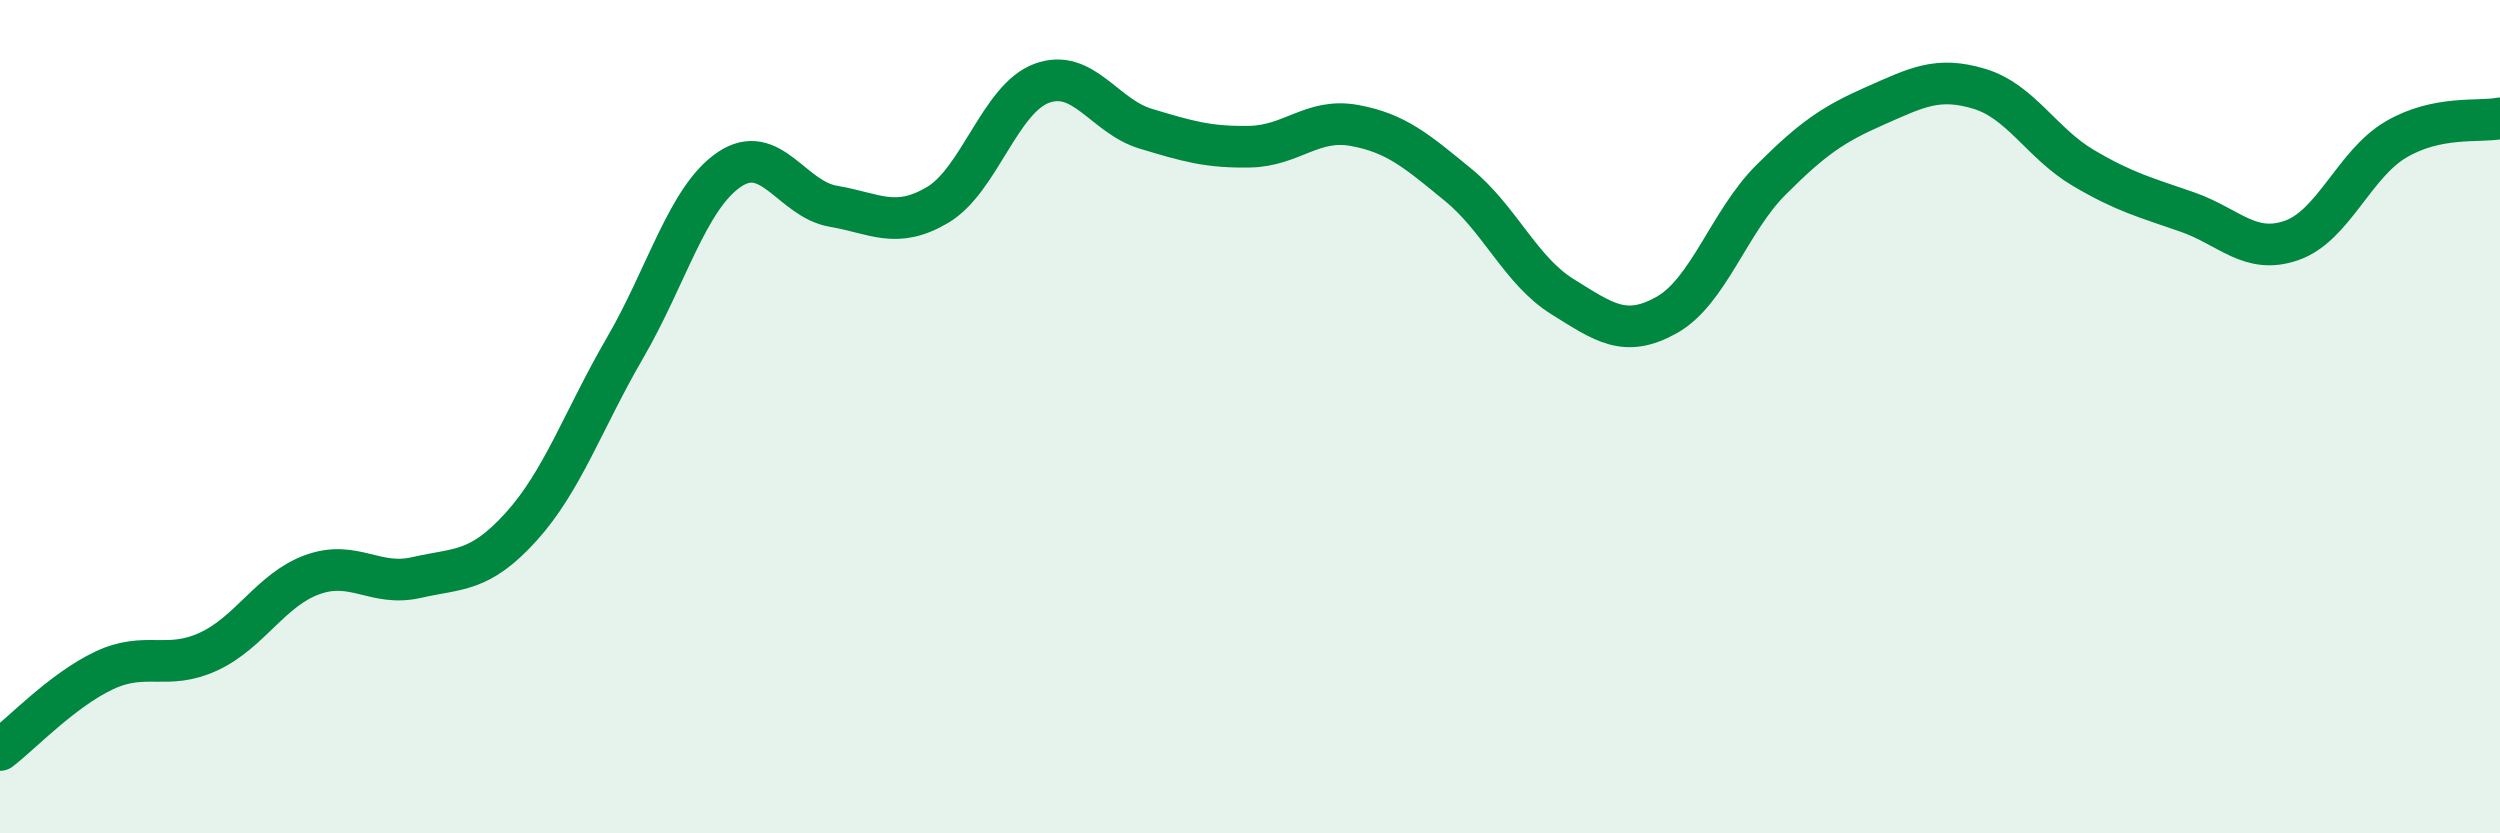 
    <svg width="60" height="20" viewBox="0 0 60 20" xmlns="http://www.w3.org/2000/svg">
      <path
        d="M 0,18 C 0.5,17.62 1.5,16.56 2.5,16.09 C 3.5,15.62 4,16.1 5,15.64 C 6,15.18 6.5,14.15 7.5,13.79 C 8.5,13.43 9,14.09 10,13.86 C 11,13.63 11.5,13.75 12.5,12.65 C 13.5,11.55 14,10.07 15,8.35 C 16,6.63 16.5,4.75 17.5,4.07 C 18.5,3.39 19,4.78 20,4.95 C 21,5.12 21.5,5.51 22.5,4.92 C 23.5,4.33 24,2.37 25,2 C 26,1.63 26.5,2.79 27.5,3.09 C 28.5,3.39 29,3.54 30,3.52 C 31,3.5 31.5,2.83 32.5,3.01 C 33.5,3.19 34,3.62 35,4.44 C 36,5.26 36.5,6.5 37.5,7.12 C 38.5,7.74 39,8.12 40,7.56 C 41,7 41.5,5.32 42.5,4.32 C 43.5,3.32 44,2.98 45,2.54 C 46,2.1 46.5,1.83 47.5,2.13 C 48.5,2.43 49,3.44 50,4.03 C 51,4.62 51.5,4.74 52.5,5.09 C 53.5,5.44 54,6.12 55,5.77 C 56,5.42 56.5,3.94 57.5,3.35 C 58.5,2.76 59.5,2.94 60,2.84L60 20L0 20Z"
        fill="#008740"
        opacity="0.1"
        stroke-linecap="round"
        stroke-linejoin="round"
      />
      <path
        d="M 0,18 C 0.5,17.62 1.5,16.56 2.5,16.09 C 3.5,15.62 4,16.1 5,15.64 C 6,15.18 6.5,14.15 7.5,13.79 C 8.5,13.43 9,14.09 10,13.86 C 11,13.63 11.5,13.75 12.5,12.65 C 13.5,11.55 14,10.07 15,8.35 C 16,6.63 16.5,4.75 17.5,4.07 C 18.5,3.39 19,4.78 20,4.95 C 21,5.12 21.5,5.51 22.5,4.92 C 23.5,4.33 24,2.37 25,2 C 26,1.63 26.5,2.79 27.5,3.09 C 28.5,3.39 29,3.54 30,3.52 C 31,3.5 31.5,2.83 32.5,3.01 C 33.5,3.19 34,3.62 35,4.44 C 36,5.26 36.5,6.5 37.5,7.12 C 38.5,7.74 39,8.12 40,7.56 C 41,7 41.5,5.32 42.5,4.32 C 43.5,3.32 44,2.98 45,2.54 C 46,2.1 46.5,1.83 47.5,2.13 C 48.5,2.43 49,3.44 50,4.03 C 51,4.62 51.5,4.74 52.5,5.09 C 53.5,5.44 54,6.12 55,5.77 C 56,5.42 56.5,3.94 57.5,3.35 C 58.5,2.76 59.5,2.94 60,2.84"
        stroke="#008740"
        stroke-width="1"
        fill="none"
        stroke-linecap="round"
        stroke-linejoin="round"
      />
    </svg>
  